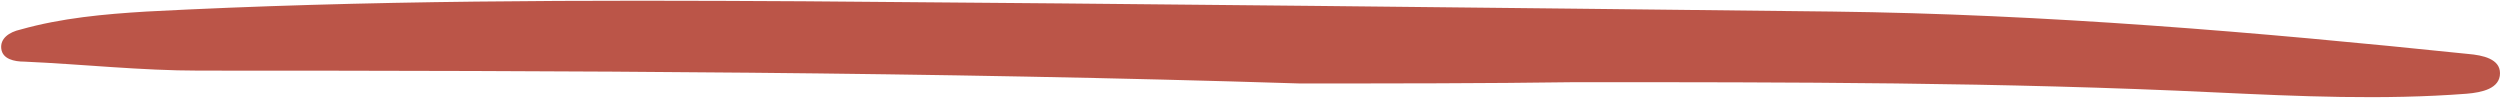 <?xml version="1.0" encoding="UTF-8" standalone="no"?><svg xmlns="http://www.w3.org/2000/svg" xmlns:xlink="http://www.w3.org/1999/xlink" fill="#000000" height="7.8" preserveAspectRatio="xMidYMid meet" version="1" viewBox="142.5 247.3 194.7 7.8" width="194.7" zoomAndPan="magnify"><g id="change1_1"><path d="M243.7,253.8c-28.5-0.9-57.1-1-85.7-1c-4.5,0-9.1-0.5-13.6-0.7c-0.8,0-1.7-0.2-1.8-1 c-0.1-0.8,0.6-1.3,1.5-1.5c3.2-0.9,6.5-1.2,9.8-1.4c17.1-0.9,34.2-0.9,51.2-0.8c26.7,0.2,53.4,0.5,80.1,0.8 c16.6,0.2,33.1,1.6,49.5,3.3c1.2,0.1,2.5,0.4,2.5,1.5c0,1.2-1.4,1.5-2.6,1.6c-6.5,0.5-13.1,0.2-19.5-0.1 c-16.6-0.8-33.3-0.8-49.9-0.8C258.1,253.8,250.9,253.8,243.7,253.8z" fill="#bb5548"/></g></svg>
